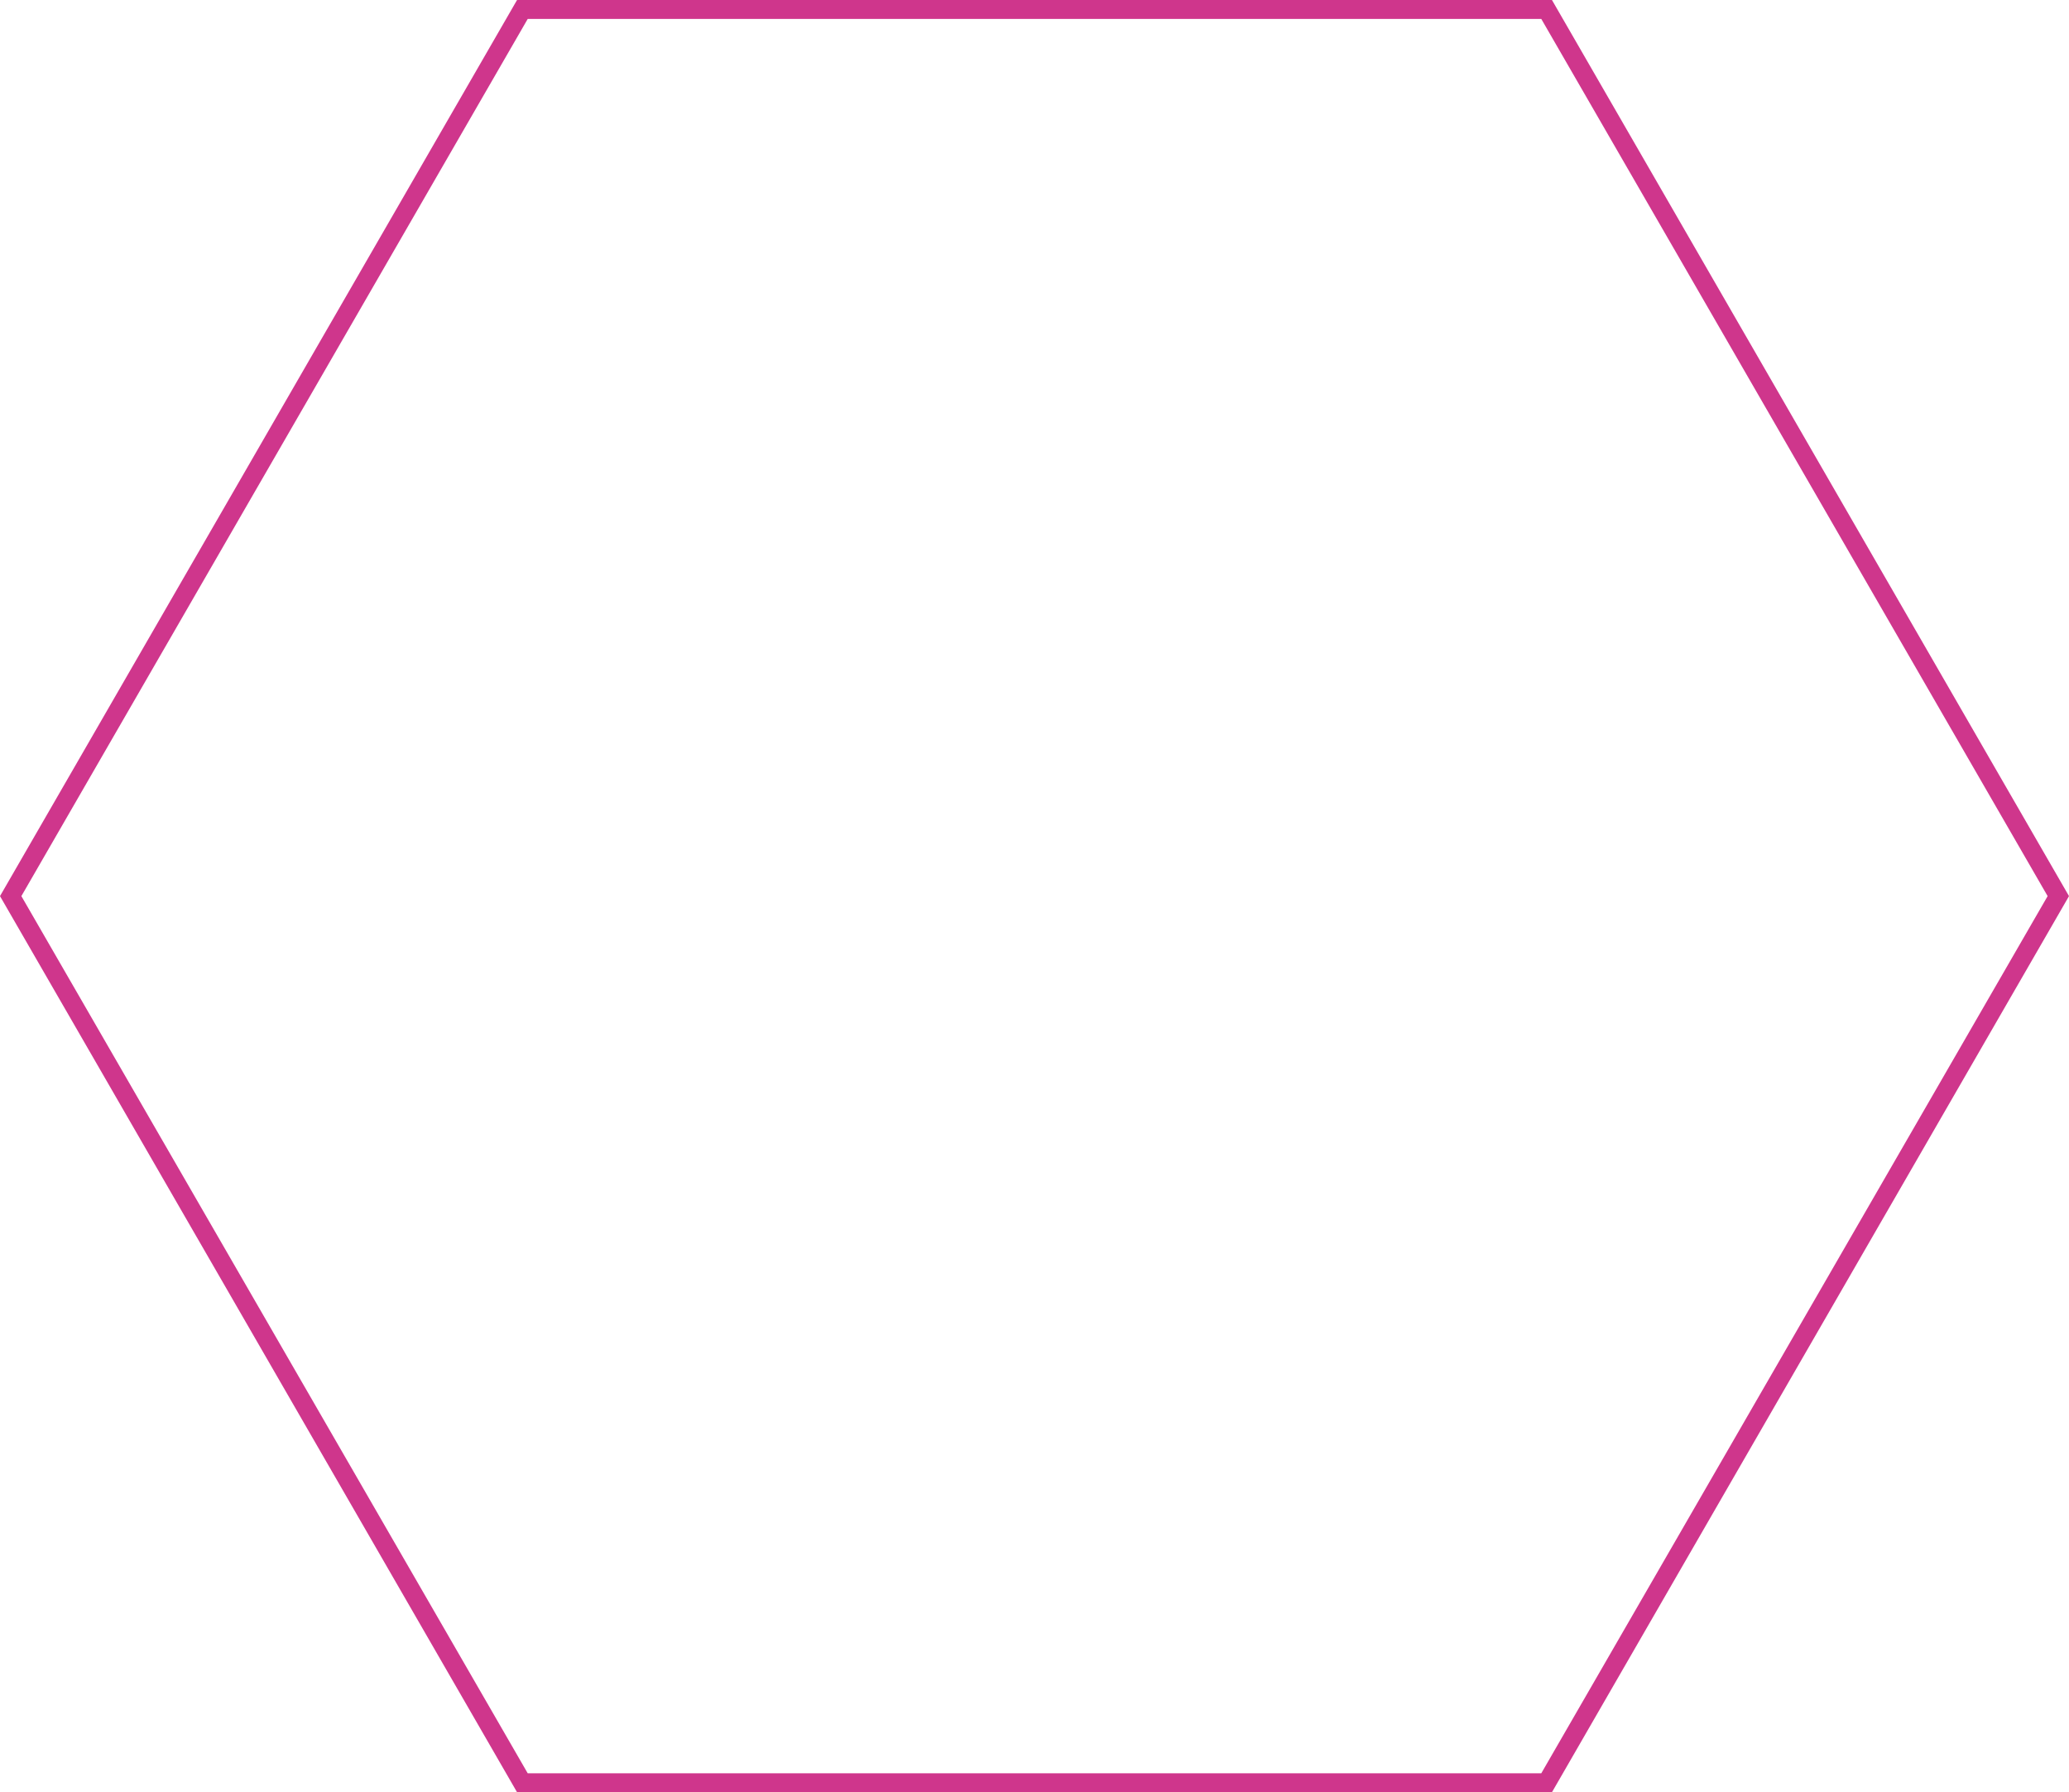 <?xml version="1.0" encoding="UTF-8"?> <!-- Generator: Adobe Illustrator 26.1.0, SVG Export Plug-In . SVG Version: 6.00 Build 0) --> <svg xmlns="http://www.w3.org/2000/svg" xmlns:xlink="http://www.w3.org/1999/xlink" id="Слой_1" x="0px" y="0px" viewBox="0 0 251.7 218" style="enable-background:new 0 0 251.7 218;" xml:space="preserve"> <style type="text/css"> .st0{fill:#CF368C;} </style> <g> <path class="st0" d="M187.5,2.3L249.1,109l-61.6,106.7H64.2L2.6,109L64.2,2.3H187.5 M188.8,0H62.9L0,109l62.9,109h125.9l62.9-109 L188.8,0L188.8,0z"></path> </g> </svg> 
